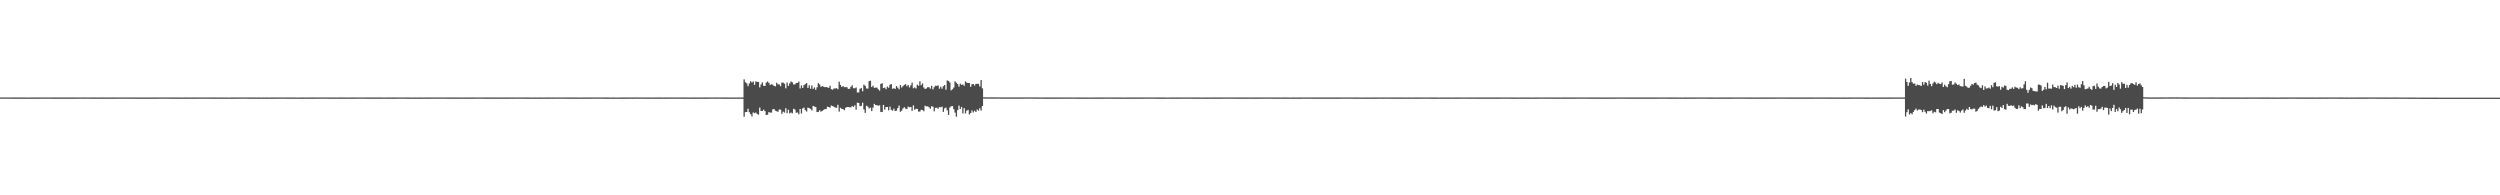 <?xml version="1.0" encoding="UTF-8"?>
<svg xmlns="http://www.w3.org/2000/svg" width="1920" height="150">
  <path d="M0 74.834h1v1.000H0zM1 74.837h1v1.000H1zM2 74.836h1v1.000H2zM3 74.833h1v1.000H3zM4 74.835h1v1.000H4zM5 74.839h1v1.000H5zM6 74.835h1v1.000H6zM7 74.850h1v1.000H7zM8 74.854h1v1.000H8zM9 74.844h1v1.000H9zM10 74.855h1v1.000H10zM11 74.866h1v1.000H11zM12 74.868h1v1.000H12zM13 74.872h1v1.000H13zM14 74.873h1v1.000H14zM15 74.871h1v1.000H15zM16 74.867h1v1.000H16zM17 74.876h1v1.000H17zM18 74.857h1v1.000H18zM19 74.875h1v1.000H19zM20 74.879h1v1.000H20zM21 74.871h1v1.000H21zM22 74.880h1v1.000H22zM23 74.877h1v1.000H23zM24 74.878h1v1.000H24zM25 74.857h1v1.000H25zM26 74.870h1v1.000H26zM27 74.875h1v1.000H27zM28 74.865h1v1.000H28zM29 74.864h1v1.000H29zM30 74.861h1v1.000H30zM31 74.853h1v1.000H31zM32 74.848h1v1.000H32zM33 74.840h1v1.000H33zM34 74.837h1v1.000H34zM35 74.840h1v1.000H35zM36 74.847h1v1.000H36zM37 74.848h1v1.000H37zM38 74.848h1v1.000H38zM39 74.855h1v1.000H39zM40 74.864h1v1.000H40zM41 74.863h1v1.000H41zM42 74.877h1v1.000H42zM43 74.873h1v1.000H43zM44 74.878h1v1.000H44zM45 74.870h1v1.000H45zM46 74.871h1v1.000H46zM47 74.871h1v1.000H47zM48 74.867h1v1.000H48zM49 74.873h1v1.000H49zM50 74.877h1v1.000H50zM51 74.876h1v1.000H51zM52 74.878h1v1.000H52zM53 74.874h1v1.000H53zM54 74.869h1v1.000H54zM55 74.872h1v1.000H55zM56 74.874h1v1.000H56zM57 74.865h1v1.000H57zM58 74.857h1v1.000H58zM59 74.867h1v1.000H59zM60 74.837h1v1.000H60zM61 74.851h1v1.000H61zM62 74.848h1v1.000H62zM63 74.841h1v1.000H63zM64 74.824h1v1.000H64zM65 74.848h1v1.000H65zM66 74.843h1v1.000H66zM67 74.848h1v1.000H67zM68 74.838h1v1.000H68zM69 74.854h1v1.000H69zM70 74.860h1v1.000H70zM71 74.863h1v1.000H71zM72 74.868h1v1.000H72zM73 74.864h1v1.000H73zM74 74.879h1v1.000H74zM75 74.869h1v1.000H75zM76 74.875h1v1.000H76zM77 74.870h1v1.000H77zM78 74.870h1v1.000H78zM79 74.871h1v1.000H79zM80 74.877h1v1.000H80zM81 74.872h1v1.000H81zM82 74.867h1v1.000H82zM83 74.873h1v1.000H83zM84 74.874h1v1.000H84zM85 74.878h1v1.000H85zM86 74.861h1v1.000H86zM87 74.868h1v1.000H87zM88 74.864h1v1.000H88zM89 74.863h1v1.000H89zM90 74.857h1v1.000H90zM91 74.852h1v1.000H91zM92 74.839h1v1.000H92zM93 74.843h1v1.000H93zM94 74.841h1v1.000H94zM95 74.836h1v1.000H95zM96 74.839h1v1.000H96zM97 74.843h1v1.000H97zM98 74.858h1v1.000H98zM99 74.850h1v1.000H99zM100 74.857h1v1.000H100zM101 74.853h1v1.000H101zM102 74.868h1v1.000H102zM103 74.870h1v1.000H103zM104 74.877h1v1.000H104zM105 74.877h1v1.000H105zM106 74.874h1v1.000H106zM107 74.879h1v1.000H107zM108 74.869h1v1.000H108zM109 74.872h1v1.000H109zM110 74.880h1v1.000H110zM111 74.878h1v1.000H111zM112 74.877h1v1.000H112zM113 74.870h1v1.000H113zM114 74.876h1v1.000H114zM115 74.881h1v1.000H115zM116 74.872h1v1.000H116zM117 74.871h1v1.000H117zM118 74.868h1v1.000H118zM119 74.869h1v1.000H119zM120 74.855h1v1.000H120zM121 74.857h1v1.000H121zM122 74.842h1v1.000H122zM123 74.849h1v1.000H123zM124 74.843h1v1.000H124zM125 74.845h1v1.000H125zM126 74.838h1v1.000H126zM127 74.850h1v1.000H127zM128 74.852h1v1.000H128zM129 74.852h1v1.000H129zM130 74.860h1v1.000H130zM131 74.859h1v1.000H131zM132 74.863h1v1.000H132zM133 74.876h1v1.000H133zM134 74.871h1v1.000H134zM135 74.878h1v1.000H135zM136 74.878h1v1.000H136zM137 74.877h1v1.000H137zM138 74.879h1v1.000H138zM139 74.878h1v1.000H139zM140 74.882h1v1.000H140zM141 74.867h1v1.000H141zM142 74.875h1v1.000H142zM143 74.875h1v1.000H143zM144 74.876h1v1.000H144zM145 74.877h1v1.000H145zM146 74.879h1v1.000H146zM147 74.862h1v1.000H147zM148 74.868h1v1.000H148zM149 74.866h1v1.000H149zM150 74.864h1v1.000H150zM151 74.856h1v1.000H151zM152 74.854h1v1.000H152zM153 74.841h1v1.000H153zM154 74.846h1v1.000H154zM155 74.838h1v1.000H155zM156 74.833h1v1.000H156zM157 74.842h1v1.000H157zM158 74.850h1v1.000H158zM159 74.856h1v1.000H159zM160 74.849h1v1.000H160zM161 74.862h1v1.000H161zM162 74.864h1v1.000H162zM163 74.856h1v1.000H163zM164 74.872h1v1.000H164zM165 74.873h1v1.000H165zM166 74.872h1v1.000H166zM167 74.881h1v1.000H167zM168 74.873h1v1.000H168zM169 74.870h1v1.000H169zM170 74.873h1v1.000H170zM171 74.876h1v1.000H171zM172 74.880h1v1.000H172zM173 74.867h1v1.000H173zM174 74.882h1v1.000H174zM175 74.879h1v1.000H175zM176 74.882h1v1.000H176zM177 74.868h1v1.000H177zM178 74.860h1v1.000H178zM179 74.864h1v1.000H179zM180 74.867h1v1.000H180zM181 74.859h1v1.000H181zM182 74.856h1v1.000H182zM183 74.837h1v1.000H183zM184 74.842h1v1.000H184zM185 74.818h1v1.000H185zM186 74.851h1v1.000H186zM187 74.847h1v1.000H187zM188 74.845h1v1.000H188zM189 74.848h1v1.000H189zM190 74.859h1v1.000H190zM191 74.862h1v1.000H191zM192 74.862h1v1.000H192zM193 74.860h1v1.000H193zM194 74.859h1v1.000H194zM195 74.875h1v1.000H195zM196 74.875h1v1.000H196zM197 74.881h1v1.000H197zM198 74.872h1v1.000H198zM199 74.872h1v1.000H199zM200 74.881h1v1.000H200zM201 74.875h1v1.000H201zM202 74.873h1v1.000H202zM203 74.883h1v1.000H203zM204 74.871h1v1.000H204zM205 74.877h1v1.000H205zM206 74.879h1v1.000H206zM207 74.859h1v1.000H207zM208 74.859h1v1.000H208zM209 74.869h1v1.000H209zM210 74.864h1v1.000H210zM211 74.859h1v1.000H211zM212 74.857h1v1.000H212zM213 74.858h1v1.000H213zM214 74.850h1v1.000H214zM215 74.846h1v1.000H215zM216 74.837h1v1.000H216zM217 74.832h1v1.000H217zM218 74.838h1v1.000H218zM219 74.852h1v1.000H219zM220 74.861h1v1.000H220zM221 74.857h1v1.000H221zM222 74.851h1v1.000H222zM223 74.869h1v1.000H223zM224 74.863h1v1.000H224zM225 74.862h1v1.000H225zM226 74.877h1v1.000H226zM227 74.887h1v1.000H227zM228 74.879h1v1.000H228zM229 74.879h1v1.000H229zM230 74.878h1v1.000H230zM231 74.875h1v1.000H231zM232 74.863h1v1.000H232zM233 74.878h1v1.000H233zM234 74.879h1v1.000H234zM235 74.868h1v1.000H235zM236 74.873h1v1.000H236zM237 74.877h1v1.000H237zM238 74.868h1v1.000H238zM239 74.869h1v1.000H239zM240 74.865h1v1.000H240zM241 74.864h1v1.000H241zM242 74.841h1v1.000H242zM243 74.852h1v1.000H243zM244 74.854h1v1.000H244zM245 74.849h1v1.000H245zM246 74.844h1v1.000H246zM247 74.845h1v1.000H247zM248 74.840h1v1.000H248zM249 74.848h1v1.000H249zM250 74.847h1v1.000H250zM251 74.849h1v1.000H251zM252 74.860h1v1.000H252zM253 74.870h1v1.000H253zM254 74.874h1v1.000H254zM255 74.861h1v1.000H255zM256 74.870h1v1.000H256zM257 74.876h1v1.000H257zM258 74.879h1v1.000H258zM259 74.865h1v1.000H259zM260 74.866h1v1.000H260zM261 74.872h1v1.000H261zM262 74.875h1v1.000H262zM263 74.876h1v1.000H263zM264 74.871h1v1.000H264zM265 74.877h1v1.000H265zM266 74.874h1v1.000H266zM267 74.880h1v1.000H267zM268 74.863h1v1.000H268zM269 74.871h1v1.000H269zM270 74.870h1v1.000H270zM271 74.860h1v1.000H271zM272 74.865h1v1.000H272zM273 74.852h1v1.000H273zM274 74.850h1v1.000H274zM275 74.842h1v1.000H275zM276 74.842h1v1.000H276zM277 74.843h1v1.000H277zM278 74.849h1v1.000H278zM279 74.845h1v1.000H279zM280 74.843h1v1.000H280zM281 74.856h1v1.000H281zM282 74.858h1v1.000H282zM283 74.866h1v1.000H283zM284 74.867h1v1.000H284zM285 74.874h1v1.000H285zM286 74.876h1v1.000H286zM287 74.872h1v1.000H287zM288 74.875h1v1.000H288zM289 74.875h1v1.000H289zM290 74.860h1v1.000H290zM291 74.877h1v1.000H291zM292 74.868h1v1.000H292zM293 74.874h1v1.000H293zM294 74.880h1v1.000H294zM295 74.880h1v1.000H295zM296 74.873h1v1.000H296zM297 74.872h1v1.000H297zM298 74.877h1v1.000H298zM299 74.872h1v1.000H299zM300 74.867h1v1.000H300zM301 74.865h1v1.000H301zM302 74.856h1v1.000H302zM303 74.855h1v1.000H303zM304 74.846h1v1.000H304zM305 74.847h1v1.000H305zM306 74.850h1v1.000H306zM307 74.844h1v1.000H307zM308 74.846h1v1.000H308zM309 74.842h1v1.000H309zM310 74.849h1v1.000H310zM311 74.850h1v1.000H311zM312 74.865h1v1.000H312zM313 74.860h1v1.000H313zM314 74.862h1v1.000H314zM315 74.879h1v1.000H315zM316 74.865h1v1.000H316zM317 74.879h1v1.000H317zM318 74.868h1v1.000H318zM319 74.863h1v1.000H319zM320 74.880h1v1.000H320zM321 74.873h1v1.000H321zM322 74.878h1v1.000H322zM323 74.871h1v1.000H323zM324 74.880h1v1.000H324zM325 74.873h1v1.000H325zM326 74.873h1v1.000H326zM327 74.874h1v1.000H327zM328 74.874h1v1.000H328zM329 74.869h1v1.000H329zM330 74.873h1v1.000H330zM331 74.849h1v1.000H331zM332 74.853h1v1.000H332zM333 74.853h1v1.000H333zM334 74.854h1v1.000H334zM335 74.846h1v1.000H335zM336 74.835h1v1.000H336zM337 74.841h1v1.000H337zM338 74.836h1v1.000H338zM339 74.849h1v1.000H339zM340 74.853h1v1.000H340zM341 74.848h1v1.000H341zM342 74.852h1v1.000H342zM343 74.866h1v1.000H343zM344 74.864h1v1.000H344zM345 74.878h1v1.000H345zM346 74.856h1v1.000H346zM347 74.877h1v1.000H347zM348 74.877h1v1.000H348zM349 74.872h1v1.000H349zM350 74.876h1v1.000H350zM351 74.865h1v1.000H351zM352 74.874h1v1.000H352zM353 74.873h1v1.000H353zM354 74.881h1v1.000H354zM355 74.876h1v1.000H355zM356 74.887h1v1.000H356zM357 74.863h1v1.000H357zM358 74.877h1v1.000H358zM359 74.875h1v1.000H359zM360 74.864h1v1.000H360zM361 74.856h1v1.000H361zM362 74.861h1v1.000H362zM363 74.855h1v1.000H363zM364 74.852h1v1.000H364zM365 74.847h1v1.000H365zM366 74.839h1v1.000H366zM367 74.848h1v1.000H367zM368 74.840h1v1.000H368zM369 74.840h1v1.000H369zM370 74.842h1v1.000H370zM371 74.854h1v1.000H371zM372 74.856h1v1.000H372zM373 74.859h1v1.000H373zM374 74.860h1v1.000H374zM375 74.870h1v1.000H375zM376 74.862h1v1.000H376zM377 74.868h1v1.000H377zM378 74.876h1v1.000H378zM379 74.877h1v1.000H379zM380 74.875h1v1.000H380zM381 74.873h1v1.000H381zM382 74.879h1v1.000H382zM383 74.870h1v1.000H383zM384 74.870h1v1.000H384zM385 74.878h1v1.000H385zM386 74.865h1v1.000H386zM387 74.878h1v1.000H387zM388 74.865h1v1.000H388zM389 74.870h1v1.000H389zM390 74.858h1v1.000H390zM391 74.859h1v1.000H391zM392 74.853h1v1.000H392zM393 74.858h1v1.000H393zM394 74.851h1v1.000H394zM395 74.848h1v1.000H395zM396 74.833h1v1.000H396zM397 74.843h1v1.000H397zM398 74.847h1v1.000H398zM399 74.844h1v1.000H399zM400 74.846h1v1.000H400zM401 74.862h1v1.000H401zM402 74.850h1v1.000H402zM403 74.862h1v1.000H403zM404 74.863h1v1.000H404zM405 74.870h1v1.000H405zM406 74.873h1v1.000H406zM407 74.880h1v1.000H407zM408 74.878h1v1.000H408zM409 74.880h1v1.000H409zM410 74.874h1v1.000H410zM411 74.868h1v1.000H411zM412 74.882h1v1.000H412zM413 74.875h1v1.000H413zM414 74.864h1v1.000H414zM415 74.874h1v1.000H415zM416 74.879h1v1.000H416zM417 74.881h1v1.000H417zM418 74.868h1v1.000H418zM419 74.861h1v1.000H419zM420 74.871h1v1.000H420zM421 74.870h1v1.000H421zM422 74.865h1v1.000H422zM423 74.838h1v1.000H423zM424 74.859h1v1.000H424zM425 74.849h1v1.000H425zM426 74.851h1v1.000H426zM427 74.839h1v1.000H427zM428 74.831h1v1.000H428zM429 74.839h1v1.000H429zM430 74.853h1v1.000H430zM431 74.846h1v1.000H431zM432 74.847h1v1.000H432zM433 74.854h1v1.000H433zM434 74.850h1v1.000H434zM435 74.864h1v1.000H435zM436 74.877h1v1.000H436zM437 74.875h1v1.000H437zM438 74.874h1v1.000H438zM439 74.866h1v1.000H439zM440 74.872h1v1.000H440zM441 74.878h1v1.000H441zM442 74.874h1v1.000H442zM443 74.873h1v1.000H443zM444 74.884h1v1.000H444zM445 74.880h1v1.000H445zM446 74.873h1v1.000H446zM447 74.879h1v1.000H447zM448 74.872h1v1.000H448zM449 74.871h1v1.000H449zM450 74.873h1v1.000H450zM451 74.871h1v1.000H451zM452 74.864h1v1.000H452zM453 74.858h1v1.000H453zM454 74.840h1v1.000H454zM455 74.846h1v1.000H455zM456 74.841h1v1.000H456zM457 74.838h1v1.000H457zM458 74.835h1v1.000H458zM459 74.841h1v1.000H459zM460 74.839h1v1.000H460zM461 74.850h1v1.000H461zM462 74.852h1v1.000H462zM463 74.856h1v1.000H463zM464 74.864h1v1.000H464zM465 74.868h1v1.000H465zM466 74.874h1v1.000H466zM467 74.870h1v1.000H467zM468 74.866h1v1.000H468zM469 74.879h1v1.000H469zM470 74.865h1v1.000H470zM471 74.874h1v1.000H471zM472 74.880h1v1.000H472zM473 74.880h1v1.000H473zM474 74.879h1v1.000H474zM475 74.879h1v1.000H475zM476 74.872h1v1.000H476zM477 74.869h1v1.000H477zM478 74.867h1v1.000H478zM479 74.877h1v1.000H479zM480 74.873h1v1.000H480zM481 74.874h1v1.000H481zM482 74.865h1v1.000H482zM483 74.860h1v1.000H483zM484 74.852h1v1.000H484zM485 74.857h1v1.000H485zM486 74.855h1v1.000H486zM487 74.846h1v1.000H487zM488 74.824h1v1.000H488zM489 74.838h1v1.000H489zM490 74.844h1v1.000H490zM491 74.854h1v1.000H491zM492 74.839h1v1.000H492zM493 74.855h1v1.000H493zM494 74.849h1v1.000H494zM495 74.856h1v1.000H495zM496 74.868h1v1.000H496zM497 74.879h1v1.000H497zM498 74.869h1v1.000H498zM499 74.874h1v1.000H499zM500 74.881h1v1.000H500zM501 74.873h1v1.000H501zM502 74.871h1v1.000H502zM503 74.863h1v1.000H503zM504 74.871h1v1.000H504zM505 74.876h1v1.000H505zM506 74.875h1v1.000H506zM507 74.869h1v1.000H507zM508 74.875h1v1.000H508zM509 74.883h1v1.000H509zM510 74.870h1v1.000H510zM511 74.869h1v1.000H511zM512 74.862h1v1.000H512zM513 74.867h1v1.000H513zM514 74.860h1v1.000H514zM515 74.846h1v1.000H515zM516 74.850h1v1.000H516zM517 74.856h1v1.000H517zM518 74.843h1v1.000H518zM519 74.840h1v1.000H519zM520 74.846h1v1.000H520zM521 74.847h1v1.000H521zM522 74.849h1v1.000H522zM523 74.855h1v1.000H523zM524 74.867h1v1.000H524zM525 74.867h1v1.000H525zM526 74.871h1v1.000H526zM527 74.874h1v1.000H527zM528 74.871h1v1.000H528zM529 74.883h1v1.000H529zM530 74.879h1v1.000H530zM531 74.878h1v1.000H531zM532 74.868h1v1.000H532zM533 74.873h1v1.000H533zM534 74.874h1v1.000H534zM535 74.868h1v1.000H535zM536 74.879h1v1.000H536zM537 74.868h1v1.000H537zM538 74.876h1v1.000H538zM539 74.875h1v1.000H539zM540 74.876h1v1.000H540zM541 74.876h1v1.000H541zM542 74.867h1v1.000H542zM543 74.856h1v1.000H543zM544 74.849h1v1.000H544zM545 74.846h1v1.000H545zM546 74.842h1v1.000H546zM547 74.846h1v1.000H547zM548 74.847h1v1.000H548zM549 74.826h1v1.000H549zM550 74.851h1v1.000H550zM551 74.849h1v1.000H551zM552 74.844h1v1.000H552zM553 74.848h1v1.000H553zM554 74.856h1v1.000H554zM555 74.862h1v1.000H555zM556 74.865h1v1.000H556zM557 74.874h1v1.000H557zM558 74.868h1v1.000H558zM559 74.862h1v1.000H559zM560 74.880h1v1.000H560zM561 74.876h1v1.000H561zM562 74.879h1v1.000H562zM563 74.866h1v1.000H563zM564 74.870h1v1.000H564zM565 74.880h1v1.000H565zM566 74.875h1v1.000H566zM567 74.878h1v1.000H567zM568 74.879h1v1.000H568zM569 74.876h1v1.000H569zM570 74.875h1v1.000H570zM571 60.995h1v28.632H571zM572 63.169h1v22.962H572zM573 64.072h1v21.944H573zM574 66.180h1v17.338H574zM575 64.111h1v22.110H575zM576 62.386h1v25.262H576zM577 63.383h1v26.044H577zM578 62.549h1v23.807H578zM579 65.137h1v21.823H579zM580 62.506h1v23.942H580zM581 62.910h1v24.601H581zM582 62.880h1v25.236H582zM583 67.138h1v15.491H583zM584 64.859h1v20.354H584zM585 63.302h1v22.008H585zM586 65.854h1v18.372H586zM587 66.056h1v19.354H587zM588 63.508h1v24.826H588zM589 62.586h1v25.479H589zM590 63.576h1v22.544H590zM591 65.245h1v21.294H591zM592 64.699h1v21.726H592zM593 65.009h1v19.031H593zM594 66.029h1v17.672H594zM595 66.295h1v18.748H595zM596 63.551h1v21.922H596zM597 64.782h1v21.030H597zM598 64.938h1v19.130H598zM599 66.228h1v18.015H599zM600 63.499h1v23.916H600zM601 63.453h1v22.332H601zM602 64.323h1v22.165H602zM603 67.836h1v15.238H603zM604 63.391h1v23.533H604zM605 65.924h1v18.366H605zM606 64.078h1v23.030H606zM607 62.515h1v23.895H607zM608 63.244h1v23.783H608zM609 64.890h1v18.684H609zM610 64.862h1v19.267H610zM611 63.764h1v22.819H611zM612 63.685h1v22.701H612zM613 62.606h1v25.184H613zM614 67.942h1v15.775H614zM615 65.616h1v21.530H615zM616 67.530h1v15.722H616zM617 65.370h1v17.297H617zM618 64.626h1v19.988H618zM619 63.800h1v21.863H619zM620 67.558h1v15.109H620zM621 65.482h1v17.546H621zM622 68.146h1v15.450H622zM623 65.638h1v19.171H623zM624 68.229h1v13.121H624zM625 67.131h1v14.663H625zM626 68.955h1v13.322H626zM627 67.011h1v19.034H627zM628 63.860h1v22.053H628zM629 64.814h1v19.882H629zM630 66.702h1v19.066H630zM631 66.119h1v19.055H631zM632 66.560h1v17.872H632zM633 66.953h1v16.848H633zM634 66.794h1v16.958H634zM635 67.117h1v14.830H635zM636 67.485h1v14.688H636zM637 65.843h1v16.881H637zM638 68.512h1v12.517H638zM639 68.888h1v12.580H639zM640 67.948h1v14.058H640zM641 67.926h1v14.732H641zM642 67.703h1v15.070H642zM643 68.577h1v11.921H643zM644 62.737h1v22.970H644zM645 65.167h1v17.601H645zM646 66.740h1v16.871H646zM647 66.074h1v17.808H647zM648 66.979h1v17.610H648zM649 66.854h1v15.886H649zM650 67.002h1v15.234H650zM651 68.260h1v13.931H651zM652 68.195h1v14.165H652zM653 66.646h1v15.835H653zM654 65.469h1v16.000H654zM655 67.716h1v14.404H655zM656 67.775h1v13.118H656zM657 67.155h1v16.996H657zM658 71.005h1v7.850H658zM659 70.946h1v8.167H659zM660 68.174h1v13.393H660zM661 67.653h1v13.611H661zM662 70.078h1v8.764H662zM663 64.965h1v19.122H663zM664 65.959h1v20.744H664zM665 67.920h1v13.291H665zM666 68.043h1v13.894H666zM667 62.327h1v20.956H667zM668 61.942h1v20.740H668zM669 66.861h1v18.469H669zM670 65.814h1v16.835H670zM671 67.495h1v12.276H671zM672 67.274h1v13.418H672zM673 67.276h1v13.486H673zM674 68.527h1v12.728H674zM675 69.559h1v11.294H675zM676 64.455h1v21.475H676zM677 63.897h1v22.165H677zM678 67.656h1v12.919H678zM679 67.278h1v16.890H679zM680 68.519h1v13.663H680zM681 66.441h1v15.670H681zM682 67.375h1v17.341H682zM683 65.124h1v16.785H683zM684 64.562h1v19.766H684zM685 68.212h1v16.789H685zM686 67.717h1v15.770H686zM687 68.280h1v16.983H687zM688 66.075h1v18.920H688zM689 67.335h1v15.651H689zM690 68.564h1v12.525H690zM691 65.329h1v20.467H691zM692 67.155h1v17.876H692zM693 66.225h1v17.052H693zM694 65.178h1v17.171H694zM695 64.620h1v18.773H695zM696 66.236h1v17.510H696zM697 65.231h1v16.651H697zM698 67.150h1v15.214H698zM699 65.537h1v16.659H699zM700 63.486h1v21.649H700zM701 67.805h1v13.135H701zM702 67.215h1v17.060H702zM703 67.928h1v15.617H703zM704 65.101h1v18.571H704zM705 65.864h1v19.865H705zM706 62.434h1v23.199H706zM707 65.438h1v18.877H707zM708 64.066h1v20.489H708zM709 67.234h1v18.200H709zM710 68.365h1v12.816H710zM711 67.896h1v13.831H711zM712 66.974h1v14.678H712zM713 66.973h1v15.438H713zM714 68.078h1v15.423H714zM715 65.965h1v15.666H715zM716 68.650h1v13.316H716zM717 66.954h1v18.540H717zM718 65.780h1v17.064H718zM719 65.922h1v16.836H719zM720 65.585h1v17.939H720zM721 68.089h1v14.123H721zM722 66.612h1v15.840H722zM723 68.116h1v13.816H723zM724 66.193h1v19.697H724zM725 65.284h1v17.928H725zM726 68.881h1v13.732H726zM727 61.765h1v22.948H727zM728 62.178h1v26.106H728zM729 63.320h1v19.274H729zM730 69.363h1v12.257H730zM731 68.550h1v12.886H731zM732 67.249h1v16.620H732zM733 62.430h1v24.059H733zM734 63.550h1v26.048H734zM735 64.579h1v20.018H735zM736 66.570h1v14.541H736zM737 64.240h1v19.430H737zM738 65.166h1v16.976H738zM739 64.810h1v22.323H739zM740 65.849h1v17.226H740zM741 62.500h1v24.655H741zM742 63.503h1v21.464H742zM743 63.737h1v20.663H743zM744 63.782h1v24.129H744zM745 66.656h1v20.112H745zM746 64.728h1v20.096H746zM747 64.527h1v21.815H747zM748 65.671h1v19.364H748zM749 64.434h1v21.583H749zM750 64.375h1v19.678H750zM751 64.431h1v20.575H751zM752 66.390h1v16.703H752zM753 61.477h1v23.443H753zM754 67.827h1v13.571H754zM755 74.699h1v1.000H755zM756 74.716h1v1.000H756zM757 74.766h1v1.000H757zM758 74.767h1v1.000H758zM759 74.779h1v1.000H759zM760 74.775h1v1.000H760zM761 74.767h1v1.000H761zM762 74.774h1v1.000H762zM763 74.775h1v1.000H763zM764 74.777h1v1.000H764zM765 74.773h1v1.000H765zM766 74.779h1v1.000H766zM767 74.795h1v1.000H767zM768 74.808h1v1.000H768zM769 74.806h1v1.000H769zM770 74.815h1v1.000H770zM771 74.815h1v1.000H771zM772 74.821h1v1.000H772zM773 74.815h1v1.000H773zM774 74.815h1v1.000H774zM775 74.824h1v1.000H775zM776 74.815h1v1.000H776zM777 74.811h1v1.000H777zM778 74.819h1v1.000H778zM779 74.813h1v1.000H779zM780 74.812h1v1.000H780zM781 74.816h1v1.000H781zM782 74.814h1v1.000H782zM783 74.814h1v1.000H783zM784 74.807h1v1.000H784zM785 74.811h1v1.000H785zM786 74.808h1v1.000H786zM787 74.799h1v1.000H787zM788 74.791h1v1.000H788zM789 74.795h1v1.000H789zM790 74.781h1v1.000H790zM791 74.786h1v1.000H791zM792 74.780h1v1.000H792zM793 74.799h1v1.000H793zM794 74.803h1v1.000H794zM795 74.811h1v1.000H795zM796 74.811h1v1.000H796zM797 74.829h1v1.000H797zM798 74.838h1v1.000H798zM799 74.844h1v1.000H799zM800 74.851h1v1.000H800zM801 74.857h1v1.000H801zM802 74.858h1v1.000H802zM803 74.856h1v1.000H803zM804 74.865h1v1.000H804zM805 74.859h1v1.000H805zM806 74.858h1v1.000H806zM807 74.862h1v1.000H807zM808 74.855h1v1.000H808zM809 74.864h1v1.000H809zM810 74.863h1v1.000H810zM811 74.866h1v1.000H811zM812 74.863h1v1.000H812zM813 74.865h1v1.000H813zM814 74.862h1v1.000H814zM815 74.848h1v1.000H815zM816 74.857h1v1.000H816zM817 74.853h1v1.000H817zM818 74.854h1v1.000H818zM819 74.845h1v1.000H819zM820 74.839h1v1.000H820zM821 74.841h1v1.000H821zM822 74.843h1v1.000H822zM823 74.844h1v1.000H823zM824 74.843h1v1.000H824zM825 74.851h1v1.000H825zM826 74.859h1v1.000H826zM827 74.857h1v1.000H827zM828 74.867h1v1.000H828zM829 74.879h1v1.000H829zM830 74.873h1v1.000H830zM831 74.875h1v1.000H831zM832 74.879h1v1.000H832zM833 74.871h1v1.000H833zM834 74.875h1v1.000H834zM835 74.874h1v1.000H835zM836 74.879h1v1.000H836zM837 74.882h1v1.000H837zM838 74.878h1v1.000H838zM839 74.885h1v1.000H839zM840 74.872h1v1.000H840zM841 74.877h1v1.000H841zM842 74.871h1v1.000H842zM843 74.877h1v1.000H843zM844 74.874h1v1.000H844zM845 74.872h1v1.000H845zM846 74.867h1v1.000H846zM847 74.857h1v1.000H847zM848 74.842h1v1.000H848zM849 74.849h1v1.000H849zM850 74.845h1v1.000H850zM851 74.840h1v1.000H851zM852 74.851h1v1.000H852zM853 74.836h1v1.000H853zM854 74.857h1v1.000H854zM855 74.847h1v1.000H855zM856 74.858h1v1.000H856zM857 74.865h1v1.000H857zM858 74.864h1v1.000H858zM859 74.876h1v1.000H859zM860 74.876h1v1.000H860zM861 74.876h1v1.000H861zM862 74.884h1v1.000H862zM863 74.886h1v1.000H863zM864 74.877h1v1.000H864zM865 74.870h1v1.000H865zM866 74.875h1v1.000H866zM867 74.875h1v1.000H867zM868 74.874h1v1.000H868zM869 74.867h1v1.000H869zM870 74.873h1v1.000H870zM871 74.869h1v1.000H871zM872 74.878h1v1.000H872zM873 74.872h1v1.000H873zM874 74.872h1v1.000H874zM875 74.870h1v1.000H875zM876 74.868h1v1.000H876zM877 74.859h1v1.000H877zM878 74.852h1v1.000H878zM879 74.847h1v1.000H879zM880 74.849h1v1.000H880zM881 74.852h1v1.000H881zM882 74.843h1v1.000H882zM883 74.842h1v1.000H883zM884 74.831h1v1.000H884zM885 74.853h1v1.000H885zM886 74.853h1v1.000H886zM887 74.849h1v1.000H887zM888 74.860h1v1.000H888zM889 74.863h1v1.000H889zM890 74.878h1v1.000H890zM891 74.861h1v1.000H891zM892 74.869h1v1.000H892zM893 74.868h1v1.000H893zM894 74.878h1v1.000H894zM895 74.879h1v1.000H895zM896 74.882h1v1.000H896zM897 74.881h1v1.000H897zM898 74.878h1v1.000H898zM899 74.860h1v1.000H899zM900 74.870h1v1.000H900zM901 74.873h1v1.000H901zM902 74.871h1v1.000H902zM903 74.878h1v1.000H903zM904 74.876h1v1.000H904zM905 74.867h1v1.000H905zM906 74.857h1v1.000H906zM907 74.857h1v1.000H907zM908 74.849h1v1.000H908zM909 74.852h1v1.000H909zM910 74.850h1v1.000H910zM911 74.852h1v1.000H911zM912 74.837h1v1.000H912zM913 74.839h1v1.000H913zM914 74.850h1v1.000H914zM915 74.861h1v1.000H915zM916 74.857h1v1.000H916zM917 74.861h1v1.000H917zM918 74.861h1v1.000H918zM919 74.859h1v1.000H919zM920 74.875h1v1.000H920zM921 74.876h1v1.000H921zM922 74.879h1v1.000H922zM923 74.882h1v1.000H923zM924 74.873h1v1.000H924zM925 74.877h1v1.000H925zM926 74.876h1v1.000H926zM927 74.876h1v1.000H927zM928 74.881h1v1.000H928zM929 74.869h1v1.000H929zM930 74.871h1v1.000H930zM931 74.869h1v1.000H931zM932 74.875h1v1.000H932zM933 74.877h1v1.000H933zM934 74.871h1v1.000H934zM935 74.874h1v1.000H935zM936 74.858h1v1.000H936zM937 74.861h1v1.000H937zM938 74.859h1v1.000H938zM939 74.848h1v1.000H939zM940 74.851h1v1.000H940zM941 74.841h1v1.000H941zM942 74.849h1v1.000H942zM943 74.838h1v1.000H943zM944 74.841h1v1.000H944zM945 74.851h1v1.000H945zM946 74.838h1v1.000H946zM947 74.854h1v1.000H947zM948 74.857h1v1.000H948zM949 74.869h1v1.000H949zM950 74.868h1v1.000H950zM951 74.866h1v1.000H951zM952 74.873h1v1.000H952zM953 74.870h1v1.000H953zM954 74.875h1v1.000H954zM955 74.872h1v1.000H955zM956 74.859h1v1.000H956zM957 74.873h1v1.000H957zM958 74.878h1v1.000H958zM959 74.848h1v1.000H959zM960 74.870h1v1.000H960zM961 74.879h1v1.000H961zM962 74.870h1v1.000H962zM963 74.862h1v1.000H963zM964 74.878h1v1.000H964zM965 74.876h1v1.000H965zM966 74.860h1v1.000H966zM967 74.866h1v1.000H967zM968 74.846h1v1.000H968zM969 74.859h1v1.000H969zM970 74.848h1v1.000H970zM971 74.844h1v1.000H971zM972 74.851h1v1.000H972zM973 74.841h1v1.000H973zM974 74.848h1v1.000H974zM975 74.849h1v1.000H975zM976 74.848h1v1.000H976zM977 74.862h1v1.000H977zM978 74.860h1v1.000H978zM979 74.868h1v1.000H979zM980 74.868h1v1.000H980zM981 74.872h1v1.000H981zM982 74.871h1v1.000H982zM983 74.880h1v1.000H983zM984 74.866h1v1.000H984zM985 74.876h1v1.000H985zM986 74.868h1v1.000H986zM987 74.868h1v1.000H987zM988 74.872h1v1.000H988zM989 74.870h1v1.000H989zM990 74.882h1v1.000H990zM991 74.879h1v1.000H991zM992 74.870h1v1.000H992zM993 74.875h1v1.000H993zM994 74.871h1v1.000H994zM995 74.879h1v1.000H995zM996 74.865h1v1.000H996zM997 74.869h1v1.000H997zM998 74.861h1v1.000H998zM999 74.856h1v1.000H999zM1000 74.846h1v1.000H1000zM1001 74.841h1v1.000H1001zM1002 74.846h1v1.000H1002zM1003 74.837h1v1.000H1003zM1004 74.836h1v1.000H1004zM1005 74.832h1v1.000H1005zM1006 74.848h1v1.000H1006zM1007 74.859h1v1.000H1007zM1008 74.864h1v1.000H1008zM1009 74.865h1v1.000H1009zM1010 74.863h1v1.000H1010zM1011 74.876h1v1.000H1011zM1012 74.874h1v1.000H1012zM1013 74.876h1v1.000H1013zM1014 74.865h1v1.000H1014zM1015 74.877h1v1.000H1015zM1016 74.863h1v1.000H1016zM1017 74.861h1v1.000H1017zM1018 74.872h1v1.000H1018zM1019 74.876h1v1.000H1019zM1020 74.862h1v1.000H1020zM1021 74.873h1v1.000H1021zM1022 74.868h1v1.000H1022zM1023 74.872h1v1.000H1023zM1024 74.877h1v1.000H1024zM1025 74.864h1v1.000H1025zM1026 74.873h1v1.000H1026zM1027 74.872h1v1.000H1027zM1028 74.861h1v1.000H1028zM1029 74.858h1v1.000H1029zM1030 74.849h1v1.000H1030zM1031 74.840h1v1.000H1031zM1032 74.842h1v1.000H1032zM1033 74.846h1v1.000H1033zM1034 74.846h1v1.000H1034zM1035 74.851h1v1.000H1035zM1036 74.851h1v1.000H1036zM1037 74.853h1v1.000H1037zM1038 74.842h1v1.000H1038zM1039 74.857h1v1.000H1039zM1040 74.858h1v1.000H1040zM1041 74.874h1v1.000H1041zM1042 74.864h1v1.000H1042zM1043 74.878h1v1.000H1043zM1044 74.884h1v1.000H1044zM1045 74.880h1v1.000H1045zM1046 74.866h1v1.000H1046zM1047 74.880h1v1.000H1047zM1048 74.875h1v1.000H1048zM1049 74.871h1v1.000H1049zM1050 74.881h1v1.000H1050zM1051 74.870h1v1.000H1051zM1052 74.881h1v1.000H1052zM1053 74.873h1v1.000H1053zM1054 74.876h1v1.000H1054zM1055 74.877h1v1.000H1055zM1056 74.875h1v1.000H1056zM1057 74.869h1v1.000H1057zM1058 74.853h1v1.000H1058zM1059 74.852h1v1.000H1059zM1060 74.854h1v1.000H1060zM1061 74.846h1v1.000H1061zM1062 74.855h1v1.000H1062zM1063 74.839h1v1.000H1063zM1064 74.843h1v1.000H1064zM1065 74.832h1v1.000H1065zM1066 74.845h1v1.000H1066zM1067 74.839h1v1.000H1067zM1068 74.860h1v1.000H1068zM1069 74.860h1v1.000H1069zM1070 74.861h1v1.000H1070zM1071 74.861h1v1.000H1071zM1072 74.863h1v1.000H1072zM1073 74.874h1v1.000H1073zM1074 74.874h1v1.000H1074zM1075 74.874h1v1.000H1075zM1076 74.877h1v1.000H1076zM1077 74.870h1v1.000H1077zM1078 74.871h1v1.000H1078zM1079 74.876h1v1.000H1079zM1080 74.879h1v1.000H1080zM1081 74.863h1v1.000H1081zM1082 74.875h1v1.000H1082zM1083 74.874h1v1.000H1083zM1084 74.883h1v1.000H1084zM1085 74.872h1v1.000H1085zM1086 74.871h1v1.000H1086zM1087 74.868h1v1.000H1087zM1088 74.868h1v1.000H1088zM1089 74.855h1v1.000H1089zM1090 74.853h1v1.000H1090zM1091 74.856h1v1.000H1091zM1092 74.835h1v1.000H1092zM1093 74.848h1v1.000H1093zM1094 74.844h1v1.000H1094zM1095 74.835h1v1.000H1095zM1096 74.842h1v1.000H1096zM1097 74.847h1v1.000H1097zM1098 74.854h1v1.000H1098zM1099 74.858h1v1.000H1099zM1100 74.855h1v1.000H1100zM1101 74.868h1v1.000H1101zM1102 74.867h1v1.000H1102zM1103 74.873h1v1.000H1103zM1104 74.883h1v1.000H1104zM1105 74.885h1v1.000H1105zM1106 74.872h1v1.000H1106zM1107 74.864h1v1.000H1107zM1108 74.878h1v1.000H1108zM1109 74.879h1v1.000H1109zM1110 74.865h1v1.000H1110zM1111 74.877h1v1.000H1111zM1112 74.876h1v1.000H1112zM1113 74.874h1v1.000H1113zM1114 74.864h1v1.000H1114zM1115 74.880h1v1.000H1115zM1116 74.870h1v1.000H1116zM1117 74.866h1v1.000H1117zM1118 74.869h1v1.000H1118zM1119 74.863h1v1.000H1119zM1120 74.860h1v1.000H1120zM1121 74.852h1v1.000H1121zM1122 74.845h1v1.000H1122zM1123 74.838h1v1.000H1123zM1124 74.838h1v1.000H1124zM1125 74.846h1v1.000H1125zM1126 74.845h1v1.000H1126zM1127 74.856h1v1.000H1127zM1128 74.841h1v1.000H1128zM1129 74.855h1v1.000H1129zM1130 74.855h1v1.000H1130zM1131 74.853h1v1.000H1131zM1132 74.864h1v1.000H1132zM1133 74.868h1v1.000H1133zM1134 74.872h1v1.000H1134zM1135 74.878h1v1.000H1135zM1136 74.873h1v1.000H1136zM1137 74.873h1v1.000H1137zM1138 74.876h1v1.000H1138zM1139 74.874h1v1.000H1139zM1140 74.874h1v1.000H1140zM1141 74.867h1v1.000H1141zM1142 74.869h1v1.000H1142zM1143 74.872h1v1.000H1143zM1144 74.876h1v1.000H1144zM1145 74.868h1v1.000H1145zM1146 74.876h1v1.000H1146zM1147 74.875h1v1.000H1147zM1148 74.865h1v1.000H1148zM1149 74.869h1v1.000H1149zM1150 74.860h1v1.000H1150zM1151 74.856h1v1.000H1151zM1152 74.851h1v1.000H1152zM1153 74.847h1v1.000H1153zM1154 74.849h1v1.000H1154zM1155 74.839h1v1.000H1155zM1156 74.847h1v1.000H1156zM1157 74.836h1v1.000H1157zM1158 74.846h1v1.000H1158zM1159 74.851h1v1.000H1159zM1160 74.855h1v1.000H1160zM1161 74.864h1v1.000H1161zM1162 74.868h1v1.000H1162zM1163 74.876h1v1.000H1163zM1164 74.879h1v1.000H1164zM1165 74.871h1v1.000H1165zM1166 74.879h1v1.000H1166zM1167 74.880h1v1.000H1167zM1168 74.878h1v1.000H1168zM1169 74.876h1v1.000H1169zM1170 74.878h1v1.000H1170zM1171 74.877h1v1.000H1171zM1172 74.874h1v1.000H1172zM1173 74.858h1v1.000H1173zM1174 74.872h1v1.000H1174zM1175 74.880h1v1.000H1175zM1176 74.879h1v1.000H1176zM1177 74.875h1v1.000H1177zM1178 74.871h1v1.000H1178zM1179 74.860h1v1.000H1179zM1180 74.855h1v1.000H1180zM1181 74.851h1v1.000H1181zM1182 74.851h1v1.000H1182zM1183 74.843h1v1.000H1183zM1184 74.830h1v1.000H1184zM1185 74.842h1v1.000H1185zM1186 74.827h1v1.000H1186zM1187 74.845h1v1.000H1187zM1188 74.857h1v1.000H1188zM1189 74.844h1v1.000H1189zM1190 74.848h1v1.000H1190zM1191 74.866h1v1.000H1191zM1192 74.869h1v1.000H1192zM1193 74.864h1v1.000H1193zM1194 74.873h1v1.000H1194zM1195 74.874h1v1.000H1195zM1196 74.867h1v1.000H1196zM1197 74.876h1v1.000H1197zM1198 74.879h1v1.000H1198zM1199 74.878h1v1.000H1199zM1200 74.872h1v1.000H1200zM1201 74.873h1v1.000H1201zM1202 74.866h1v1.000H1202zM1203 74.874h1v1.000H1203zM1204 74.873h1v1.000H1204zM1205 74.872h1v1.000H1205zM1206 74.865h1v1.000H1206zM1207 74.871h1v1.000H1207zM1208 74.861h1v1.000H1208zM1209 74.858h1v1.000H1209zM1210 74.850h1v1.000H1210zM1211 74.851h1v1.000H1211zM1212 74.847h1v1.000H1212zM1213 74.838h1v1.000H1213zM1214 74.845h1v1.000H1214zM1215 74.835h1v1.000H1215zM1216 74.842h1v1.000H1216zM1217 74.832h1v1.000H1217zM1218 74.849h1v1.000H1218zM1219 74.848h1v1.000H1219zM1220 74.863h1v1.000H1220zM1221 74.860h1v1.000H1221zM1222 74.861h1v1.000H1222zM1223 74.867h1v1.000H1223zM1224 74.868h1v1.000H1224zM1225 74.858h1v1.000H1225zM1226 74.877h1v1.000H1226zM1227 74.870h1v1.000H1227zM1228 74.870h1v1.000H1228zM1229 74.875h1v1.000H1229zM1230 74.879h1v1.000H1230zM1231 74.867h1v1.000H1231zM1232 74.865h1v1.000H1232zM1233 74.881h1v1.000H1233zM1234 74.875h1v1.000H1234zM1235 74.872h1v1.000H1235zM1236 74.870h1v1.000H1236zM1237 74.870h1v1.000H1237zM1238 74.870h1v1.000H1238zM1239 74.867h1v1.000H1239zM1240 74.861h1v1.000H1240zM1241 74.852h1v1.000H1241zM1242 74.846h1v1.000H1242zM1243 74.835h1v1.000H1243zM1244 74.849h1v1.000H1244zM1245 74.844h1v1.000H1245zM1246 74.841h1v1.000H1246zM1247 74.837h1v1.000H1247zM1248 74.854h1v1.000H1248zM1249 74.856h1v1.000H1249zM1250 74.858h1v1.000H1250zM1251 74.865h1v1.000H1251zM1252 74.864h1v1.000H1252zM1253 74.868h1v1.000H1253zM1254 74.864h1v1.000H1254zM1255 74.877h1v1.000H1255zM1256 74.875h1v1.000H1256zM1257 74.864h1v1.000H1257zM1258 74.876h1v1.000H1258zM1259 74.876h1v1.000H1259zM1260 74.868h1v1.000H1260zM1261 74.869h1v1.000H1261zM1262 74.874h1v1.000H1262zM1263 74.875h1v1.000H1263zM1264 74.862h1v1.000H1264zM1265 74.874h1v1.000H1265zM1266 74.877h1v1.000H1266zM1267 74.873h1v1.000H1267zM1268 74.877h1v1.000H1268zM1269 74.867h1v1.000H1269zM1270 74.859h1v1.000H1270zM1271 74.856h1v1.000H1271zM1272 74.857h1v1.000H1272zM1273 74.845h1v1.000H1273zM1274 74.843h1v1.000H1274zM1275 74.841h1v1.000H1275zM1276 74.834h1v1.000H1276zM1277 74.843h1v1.000H1277zM1278 74.842h1v1.000H1278zM1279 74.849h1v1.000H1279zM1280 74.854h1v1.000H1280zM1281 74.855h1v1.000H1281zM1282 74.860h1v1.000H1282zM1283 74.862h1v1.000H1283zM1284 74.877h1v1.000H1284zM1285 74.869h1v1.000H1285zM1286 74.873h1v1.000H1286zM1287 74.877h1v1.000H1287zM1288 74.877h1v1.000H1288zM1289 74.883h1v1.000H1289zM1290 74.871h1v1.000H1290zM1291 74.880h1v1.000H1291zM1292 74.879h1v1.000H1292zM1293 74.871h1v1.000H1293zM1294 74.875h1v1.000H1294zM1295 74.874h1v1.000H1295zM1296 74.875h1v1.000H1296zM1297 74.871h1v1.000H1297zM1298 74.871h1v1.000H1298zM1299 74.866h1v1.000H1299zM1300 74.873h1v1.000H1300zM1301 74.858h1v1.000H1301zM1302 74.851h1v1.000H1302zM1303 74.845h1v1.000H1303zM1304 74.850h1v1.000H1304zM1305 74.832h1v1.000H1305zM1306 74.834h1v1.000H1306zM1307 74.834h1v1.000H1307zM1308 74.839h1v1.000H1308zM1309 74.845h1v1.000H1309zM1310 74.851h1v1.000H1310zM1311 74.855h1v1.000H1311zM1312 74.859h1v1.000H1312zM1313 74.872h1v1.000H1313zM1314 74.864h1v1.000H1314zM1315 74.869h1v1.000H1315zM1316 74.873h1v1.000H1316zM1317 74.879h1v1.000H1317zM1318 74.873h1v1.000H1318zM1319 74.875h1v1.000H1319zM1320 74.872h1v1.000H1320zM1321 74.875h1v1.000H1321zM1322 74.868h1v1.000H1322zM1323 74.877h1v1.000H1323zM1324 74.876h1v1.000H1324zM1325 74.871h1v1.000H1325zM1326 74.877h1v1.000H1326zM1327 74.872h1v1.000H1327zM1328 74.876h1v1.000H1328zM1329 74.867h1v1.000H1329zM1330 74.864h1v1.000H1330zM1331 74.853h1v1.000H1331zM1332 74.853h1v1.000H1332zM1333 74.850h1v1.000H1333zM1334 74.837h1v1.000H1334zM1335 74.832h1v1.000H1335zM1336 74.835h1v1.000H1336zM1337 74.848h1v1.000H1337zM1338 74.844h1v1.000H1338zM1339 74.847h1v1.000H1339zM1340 74.854h1v1.000H1340zM1341 74.862h1v1.000H1341zM1342 74.863h1v1.000H1342zM1343 74.863h1v1.000H1343zM1344 74.871h1v1.000H1344zM1345 74.868h1v1.000H1345zM1346 74.869h1v1.000H1346zM1347 74.881h1v1.000H1347zM1348 74.876h1v1.000H1348zM1349 74.872h1v1.000H1349zM1350 74.866h1v1.000H1350zM1351 74.874h1v1.000H1351zM1352 74.865h1v1.000H1352zM1353 74.877h1v1.000H1353zM1354 74.857h1v1.000H1354zM1355 74.869h1v1.000H1355zM1356 74.877h1v1.000H1356zM1357 74.876h1v1.000H1357zM1358 74.863h1v1.000H1358zM1359 74.870h1v1.000H1359zM1360 74.864h1v1.000H1360zM1361 74.858h1v1.000H1361zM1362 74.853h1v1.000H1362zM1363 74.857h1v1.000H1363zM1364 74.850h1v1.000H1364zM1365 74.846h1v1.000H1365zM1366 74.845h1v1.000H1366zM1367 74.847h1v1.000H1367zM1368 74.837h1v1.000H1368zM1369 74.846h1v1.000H1369zM1370 74.834h1v1.000H1370zM1371 74.854h1v1.000H1371zM1372 74.851h1v1.000H1372zM1373 74.863h1v1.000H1373zM1374 74.869h1v1.000H1374zM1375 74.874h1v1.000H1375zM1376 74.877h1v1.000H1376zM1377 74.872h1v1.000H1377zM1378 74.870h1v1.000H1378zM1379 74.871h1v1.000H1379zM1380 74.866h1v1.000H1380zM1381 74.865h1v1.000H1381zM1382 74.869h1v1.000H1382zM1383 74.878h1v1.000H1383zM1384 74.877h1v1.000H1384zM1385 74.876h1v1.000H1385zM1386 74.875h1v1.000H1386zM1387 74.867h1v1.000H1387zM1388 74.874h1v1.000H1388zM1389 74.875h1v1.000H1389zM1390 74.859h1v1.000H1390zM1391 74.863h1v1.000H1391zM1392 74.857h1v1.000H1392zM1393 74.850h1v1.000H1393zM1394 74.845h1v1.000H1394zM1395 74.850h1v1.000H1395zM1396 74.839h1v1.000H1396zM1397 74.849h1v1.000H1397zM1398 74.855h1v1.000H1398zM1399 74.850h1v1.000H1399zM1400 74.852h1v1.000H1400zM1401 74.850h1v1.000H1401zM1402 74.864h1v1.000H1402zM1403 74.860h1v1.000H1403zM1404 74.866h1v1.000H1404zM1405 74.872h1v1.000H1405zM1406 74.866h1v1.000H1406zM1407 74.876h1v1.000H1407zM1408 74.863h1v1.000H1408zM1409 74.879h1v1.000H1409zM1410 74.875h1v1.000H1410zM1411 74.863h1v1.000H1411zM1412 74.875h1v1.000H1412zM1413 74.882h1v1.000H1413zM1414 74.870h1v1.000H1414zM1415 74.875h1v1.000H1415zM1416 74.874h1v1.000H1416zM1417 74.872h1v1.000H1417zM1418 74.880h1v1.000H1418zM1419 74.859h1v1.000H1419zM1420 74.870h1v1.000H1420zM1421 74.865h1v1.000H1421zM1422 74.852h1v1.000H1422zM1423 74.851h1v1.000H1423zM1424 74.840h1v1.000H1424zM1425 74.849h1v1.000H1425zM1426 74.841h1v1.000H1426zM1427 74.837h1v1.000H1427zM1428 74.834h1v1.000H1428zM1429 74.849h1v1.000H1429zM1430 74.848h1v1.000H1430zM1431 74.861h1v1.000H1431zM1432 74.855h1v1.000H1432zM1433 74.869h1v1.000H1433zM1434 74.861h1v1.000H1434zM1435 74.865h1v1.000H1435zM1436 74.879h1v1.000H1436zM1437 74.880h1v1.000H1437zM1438 74.878h1v1.000H1438zM1439 74.869h1v1.000H1439zM1440 74.880h1v1.000H1440zM1441 74.864h1v1.000H1441zM1442 74.869h1v1.000H1442zM1443 74.870h1v1.000H1443zM1444 74.871h1v1.000H1444zM1445 74.877h1v1.000H1445zM1446 74.872h1v1.000H1446zM1447 74.876h1v1.000H1447zM1448 74.879h1v1.000H1448zM1449 74.875h1v1.000H1449zM1450 74.872h1v1.000H1450zM1451 74.864h1v1.000H1451zM1452 74.847h1v1.000H1452zM1453 74.857h1v1.000H1453zM1454 74.850h1v1.000H1454zM1455 74.851h1v1.000H1455zM1456 74.849h1v1.000H1456zM1457 74.835h1v1.000H1457zM1458 74.843h1v1.000H1458zM1459 74.849h1v1.000H1459zM1460 74.850h1v1.000H1460zM1461 74.848h1v1.000H1461zM1462 74.856h1v1.000H1462zM1463 60.366h1v29.150H1463zM1464 62.984h1v23.203H1464zM1465 65.879h1v18.102H1465zM1466 63.309h1v24.649H1466zM1467 59.891h1v26.963H1467zM1468 63.140h1v24.641H1468zM1469 64.266h1v21.637H1469zM1470 64.204h1v20.306H1470zM1471 65.934h1v17.474H1471zM1472 64.923h1v19.981H1472zM1473 65.269h1v18.904H1473zM1474 65.422h1v18.646H1474zM1475 66.124h1v18.429H1475zM1476 62.990h1v23.177H1476zM1477 65.017h1v19.185H1477zM1478 62.952h1v22.894H1478zM1479 63.595h1v23.667H1479zM1480 65.759h1v19.554H1480zM1481 61.974h1v23.503H1481zM1482 64.482h1v20.637H1482zM1483 66.206h1v18.543H1483zM1484 64.079h1v22.955H1484zM1485 62.713h1v23.168H1485zM1486 63.367h1v22.901H1486zM1487 64.650h1v19.123H1487zM1488 63.621h1v20.097H1488zM1489 64.294h1v22.197H1489zM1490 64.621h1v22.301H1490zM1491 63.262h1v24.276H1491zM1492 66.755h1v17.805H1492zM1493 65.039h1v21.105H1493zM1494 66.251h1v18.682H1494zM1495 67.017h1v16.713H1495zM1496 64.667h1v19.092H1496zM1497 62.411h1v24.621H1497zM1498 62.180h1v24.387H1498zM1499 65.071h1v19.983H1499zM1500 64.844h1v20.096H1500zM1501 63.351h1v20.758H1501zM1502 64.290h1v22.316H1502zM1503 65.306h1v19.330H1503zM1504 64.852h1v20.405H1504zM1505 66.077h1v20.337H1505zM1506 66.288h1v18.648H1506zM1507 66.467h1v17.669H1507zM1508 60.556h1v26.096H1508zM1509 65.916h1v19.032H1509zM1510 66.491h1v17.113H1510zM1511 67.501h1v16.904H1511zM1512 67.281h1v14.894H1512zM1513 65.832h1v17.976H1513zM1514 64.481h1v19.530H1514zM1515 65.033h1v18.384H1515zM1516 63.747h1v19.664H1516zM1517 63.367h1v22.438H1517zM1518 65.020h1v20.148H1518zM1519 65.578h1v17.996H1519zM1520 67.111h1v15.388H1520zM1521 67.671h1v14.047H1521zM1522 65.468h1v16.722H1522zM1523 69.094h1v11.654H1523zM1524 66.363h1v15.451H1524zM1525 67.981h1v13.120H1525zM1526 67.805h1v15.082H1526zM1527 67.229h1v15.876H1527zM1528 68.092h1v13.226H1528zM1529 65.382h1v18.476H1529zM1530 66.980h1v14.186H1530zM1531 63.588h1v21.303H1531zM1532 63.192h1v21.516H1532zM1533 66.228h1v16.070H1533zM1534 66.520h1v18.875H1534zM1535 66.129h1v18.751H1535zM1536 68.879h1v13.140H1536zM1537 66.603h1v16.301H1537zM1538 67.256h1v13.422H1538zM1539 65.613h1v18.189H1539zM1540 65.925h1v18.292H1540zM1541 68.910h1v10.821H1541zM1542 69.212h1v12.065H1542zM1543 68.177h1v13.178H1543zM1544 68.156h1v12.656H1544zM1545 67.092h1v14.325H1545zM1546 68.263h1v12.739H1546zM1547 66.542h1v16.182H1547zM1548 67.251h1v16.463H1548zM1549 67.440h1v16.183H1549zM1550 68.479h1v12.423H1550zM1551 67.005h1v16.041H1551zM1552 68.005h1v13.687H1552zM1553 67.714h1v14.612H1553zM1554 64.820h1v18.918H1554zM1555 62.435h1v21.352H1555zM1556 68.894h1v10.590H1556zM1557 71.203h1v8.323H1557zM1558 69.016h1v13.045H1558zM1559 67.179h1v13.028H1559zM1560 67.716h1v13.061H1560zM1561 69.763h1v10.799H1561zM1562 69.972h1v10.964H1562zM1563 70.207h1v9.728H1563zM1564 70.283h1v10.294H1564zM1565 64.952h1v20.090H1565zM1566 65.058h1v18.608H1566zM1567 65.661h1v18.063H1567zM1568 69.860h1v11.089H1568zM1569 68.925h1v14.232H1569zM1570 66.750h1v16.156H1570zM1571 68.593h1v11.163H1571zM1572 63.464h1v19.505H1572zM1573 68.042h1v13.387H1573zM1574 67.932h1v15.172H1574zM1575 68.167h1v12.733H1575zM1576 64.980h1v19.134H1576zM1577 66.851h1v14.233H1577zM1578 67.037h1v15.233H1578zM1579 67.566h1v15.112H1579zM1580 65.757h1v20.723H1580zM1581 68.124h1v13.885H1581zM1582 65.364h1v16.626H1582zM1583 65.566h1v19.872H1583zM1584 65.884h1v18.625H1584zM1585 68.382h1v13.908H1585zM1586 65.372h1v16.213H1586zM1587 63.293h1v24.043H1587zM1588 67.615h1v14.846H1588zM1589 66.686h1v17.388H1589zM1590 68.027h1v15.213H1590zM1591 65.925h1v17.623H1591zM1592 66.982h1v16.999H1592zM1593 65.174h1v18.282H1593zM1594 67.366h1v15.568H1594zM1595 64.992h1v22.328H1595zM1596 67.023h1v14.577H1596zM1597 67.357h1v15.728H1597zM1598 64.657h1v17.439H1598zM1599 62.260h1v22.725H1599zM1600 65.556h1v17.354H1600zM1601 68.491h1v12.477H1601zM1602 68.225h1v14.026H1602zM1603 67.884h1v13.620H1603zM1604 66.652h1v16.063H1604zM1605 68.183h1v12.458H1605zM1606 68.943h1v12.208H1606zM1607 66.202h1v17.946H1607zM1608 65.843h1v18.280H1608zM1609 68.260h1v12.953H1609zM1610 64.081h1v21.721H1610zM1611 66.569h1v17.281H1611zM1612 67.905h1v15.891H1612zM1613 68.044h1v15.375H1613zM1614 66.841h1v15.173H1614zM1615 66.025h1v18.493H1615zM1616 66.012h1v16.671H1616zM1617 67.886h1v14.677H1617zM1618 67.281h1v15.641H1618zM1619 62.877h1v25.156H1619zM1620 66.118h1v17.201H1620zM1621 65.679h1v19.684H1621zM1622 63.947h1v18.986H1622zM1623 69.020h1v11.467H1623zM1624 65.090h1v20.880H1624zM1625 66.744h1v17.051H1625zM1626 63.710h1v21.757H1626zM1627 64.931h1v17.619H1627zM1628 68.092h1v15.821H1628zM1629 63.072h1v23.613H1629zM1630 64.337h1v21.035H1630zM1631 64.322h1v20.108H1631zM1632 67.532h1v15.372H1632zM1633 65.115h1v21.596H1633zM1634 67.289h1v15.626H1634zM1635 65.237h1v22.503H1635zM1636 63.984h1v20.226H1636zM1637 63.837h1v20.355H1637zM1638 64.607h1v21.467H1638zM1639 65.200h1v19.340H1639zM1640 63.199h1v20.998H1640zM1641 65.730h1v17.609H1641zM1642 64.508h1v22.781H1642zM1643 64.051h1v19.439H1643zM1644 65.521h1v21.425H1644zM1645 66.811h1v17.280H1645zM1646 74.598h1v1.000H1646zM1647 74.740h1v1.000H1647zM1648 74.754h1v1.000H1648zM1649 74.800h1v1.000H1649zM1650 74.820h1v1.000H1650zM1651 74.809h1v1.000H1651zM1652 74.828h1v1.000H1652zM1653 74.818h1v1.000H1653zM1654 74.822h1v1.000H1654zM1655 74.822h1v1.000H1655zM1656 74.817h1v1.000H1656zM1657 74.817h1v1.000H1657zM1658 74.814h1v1.000H1658zM1659 74.816h1v1.000H1659zM1660 74.813h1v1.000H1660zM1661 74.806h1v1.000H1661zM1662 74.801h1v1.000H1662zM1663 74.794h1v1.000H1663zM1664 74.782h1v1.000H1664zM1665 74.772h1v1.000H1665zM1666 74.774h1v1.000H1666zM1667 74.765h1v1.000H1667zM1668 74.763h1v1.000H1668zM1669 74.755h1v1.000H1669zM1670 74.750h1v1.000H1670zM1671 74.768h1v1.000H1671zM1672 74.773h1v1.000H1672zM1673 74.778h1v1.000H1673zM1674 74.791h1v1.000H1674zM1675 74.801h1v1.000H1675zM1676 74.808h1v1.000H1676zM1677 74.818h1v1.000H1677zM1678 74.823h1v1.000H1678zM1679 74.822h1v1.000H1679zM1680 74.831h1v1.000H1680zM1681 74.829h1v1.000H1681zM1682 74.838h1v1.000H1682zM1683 74.834h1v1.000H1683zM1684 74.839h1v1.000H1684zM1685 74.838h1v1.000H1685zM1686 74.842h1v1.000H1686zM1687 74.840h1v1.000H1687zM1688 74.850h1v1.000H1688zM1689 74.849h1v1.000H1689zM1690 74.851h1v1.000H1690zM1691 74.849h1v1.000H1691zM1692 74.850h1v1.000H1692zM1693 74.834h1v1.000H1693zM1694 74.835h1v1.000H1694zM1695 74.835h1v1.000H1695zM1696 74.835h1v1.000H1696zM1697 74.824h1v1.000H1697zM1698 74.825h1v1.000H1698zM1699 74.822h1v1.000H1699zM1700 74.820h1v1.000H1700zM1701 74.828h1v1.000H1701zM1702 74.829h1v1.000H1702zM1703 74.845h1v1.000H1703zM1704 74.844h1v1.000H1704zM1705 74.859h1v1.000H1705zM1706 74.857h1v1.000H1706zM1707 74.865h1v1.000H1707zM1708 74.868h1v1.000H1708zM1709 74.859h1v1.000H1709zM1710 74.874h1v1.000H1710zM1711 74.873h1v1.000H1711zM1712 74.873h1v1.000H1712zM1713 74.874h1v1.000H1713zM1714 74.876h1v1.000H1714zM1715 74.875h1v1.000H1715zM1716 74.868h1v1.000H1716zM1717 74.873h1v1.000H1717zM1718 74.875h1v1.000H1718zM1719 74.870h1v1.000H1719zM1720 74.876h1v1.000H1720zM1721 74.879h1v1.000H1721zM1722 74.874h1v1.000H1722zM1723 74.867h1v1.000H1723zM1724 74.862h1v1.000H1724zM1725 74.858h1v1.000H1725zM1726 74.857h1v1.000H1726zM1727 74.842h1v1.000H1727zM1728 74.843h1v1.000H1728zM1729 74.849h1v1.000H1729zM1730 74.844h1v1.000H1730zM1731 74.846h1v1.000H1731zM1732 74.841h1v1.000H1732zM1733 74.848h1v1.000H1733zM1734 74.856h1v1.000H1734zM1735 74.858h1v1.000H1735zM1736 74.870h1v1.000H1736zM1737 74.865h1v1.000H1737zM1738 74.873h1v1.000H1738zM1739 74.878h1v1.000H1739zM1740 74.869h1v1.000H1740zM1741 74.875h1v1.000H1741zM1742 74.878h1v1.000H1742zM1743 74.877h1v1.000H1743zM1744 74.886h1v1.000H1744zM1745 74.877h1v1.000H1745zM1746 74.863h1v1.000H1746zM1747 74.880h1v1.000H1747zM1748 74.878h1v1.000H1748zM1749 74.879h1v1.000H1749zM1750 74.884h1v1.000H1750zM1751 74.876h1v1.000H1751zM1752 74.867h1v1.000H1752zM1753 74.867h1v1.000H1753zM1754 74.867h1v1.000H1754zM1755 74.860h1v1.000H1755zM1756 74.854h1v1.000H1756zM1757 74.853h1v1.000H1757zM1758 74.853h1v1.000H1758zM1759 74.848h1v1.000H1759zM1760 74.833h1v1.000H1760zM1761 74.846h1v1.000H1761zM1762 74.838h1v1.000H1762zM1763 74.850h1v1.000H1763zM1764 74.859h1v1.000H1764zM1765 74.863h1v1.000H1765zM1766 74.859h1v1.000H1766zM1767 74.861h1v1.000H1767zM1768 74.873h1v1.000H1768zM1769 74.877h1v1.000H1769zM1770 74.873h1v1.000H1770zM1771 74.873h1v1.000H1771zM1772 74.876h1v1.000H1772zM1773 74.881h1v1.000H1773zM1774 74.873h1v1.000H1774zM1775 74.872h1v1.000H1775zM1776 74.873h1v1.000H1776zM1777 74.875h1v1.000H1777zM1778 74.883h1v1.000H1778zM1779 74.869h1v1.000H1779zM1780 74.873h1v1.000H1780zM1781 74.877h1v1.000H1781zM1782 74.857h1v1.000H1782zM1783 74.866h1v1.000H1783zM1784 74.847h1v1.000H1784zM1785 74.859h1v1.000H1785zM1786 74.859h1v1.000H1786zM1787 74.856h1v1.000H1787zM1788 74.848h1v1.000H1788zM1789 74.829h1v1.000H1789zM1790 74.836h1v1.000H1790zM1791 74.841h1v1.000H1791zM1792 74.851h1v1.000H1792zM1793 74.852h1v1.000H1793zM1794 74.843h1v1.000H1794zM1795 74.853h1v1.000H1795zM1796 74.859h1v1.000H1796zM1797 74.859h1v1.000H1797zM1798 74.871h1v1.000H1798zM1799 74.873h1v1.000H1799zM1800 74.881h1v1.000H1800zM1801 74.875h1v1.000H1801zM1802 74.866h1v1.000H1802zM1803 74.881h1v1.000H1803zM1804 74.880h1v1.000H1804zM1805 74.876h1v1.000H1805zM1806 74.875h1v1.000H1806zM1807 74.879h1v1.000H1807zM1808 74.870h1v1.000H1808zM1809 74.871h1v1.000H1809zM1810 74.871h1v1.000H1810zM1811 74.865h1v1.000H1811zM1812 74.876h1v1.000H1812zM1813 74.876h1v1.000H1813zM1814 74.864h1v1.000H1814zM1815 74.858h1v1.000H1815zM1816 74.861h1v1.000H1816zM1817 74.857h1v1.000H1817zM1818 74.854h1v1.000H1818zM1819 74.847h1v1.000H1819zM1820 74.825h1v1.000H1820zM1821 74.839h1v1.000H1821zM1822 74.836h1v1.000H1822zM1823 74.843h1v1.000H1823zM1824 74.849h1v1.000H1824zM1825 74.856h1v1.000H1825zM1826 74.858h1v1.000H1826zM1827 74.866h1v1.000H1827zM1828 74.869h1v1.000H1828zM1829 74.869h1v1.000H1829zM1830 74.872h1v1.000H1830zM1831 74.874h1v1.000H1831zM1832 74.875h1v1.000H1832zM1833 74.870h1v1.000H1833zM1834 74.885h1v1.000H1834zM1835 74.878h1v1.000H1835zM1836 74.882h1v1.000H1836zM1837 74.878h1v1.000H1837zM1838 74.871h1v1.000H1838zM1839 74.875h1v1.000H1839zM1840 74.875h1v1.000H1840zM1841 74.875h1v1.000H1841zM1842 74.890h1v1.000H1842zM1843 74.894h1v1.000H1843zM1844 74.896h1v1.000H1844zM1845 74.900h1v1.000H1845zM1846 74.898h1v1.000H1846zM1847 74.903h1v1.000H1847zM1848 74.904h1v1.000H1848zM1849 74.906h1v1.000H1849zM1850 74.914h1v1.000H1850zM1851 74.917h1v1.000H1851zM1852 74.924h1v1.000H1852zM1853 74.928h1v1.000H1853zM1854 74.929h1v1.000H1854zM1855 74.934h1v1.000H1855zM1856 74.945h1v1.000H1856zM1857 74.949h1v1.000H1857zM1858 74.948h1v1.000H1858zM1859 74.957h1v1.000H1859zM1860 74.960h1v1.000H1860zM1861 74.967h1v1.000H1861zM1862 74.967h1v1.000H1862zM1863 74.969h1v1.000H1863zM1864 74.970h1v1.000H1864zM1865 74.971h1v1.000H1865zM1866 74.975h1v1.000H1866zM1867 74.976h1v1.000H1867zM1868 74.978h1v1.000H1868zM1869 74.979h1v1.000H1869zM1870 74.980h1v1.000H1870zM1871 74.982h1v1.000H1871zM1872 74.984h1v1.000H1872zM1873 74.985h1v1.000H1873zM1874 74.985h1v1.000H1874zM1875 74.987h1v1.000H1875zM1876 74.988h1v1.000H1876zM1877 74.988h1v1.000H1877zM1878 74.989h1v1.000H1878zM1879 74.990h1v1.000H1879zM1880 74.991h1v1.000H1880zM1881 74.991h1v1.000H1881zM1882 74.992h1v1.000H1882zM1883 74.994h1v1.000H1883zM1884 74.995h1v1.000H1884zM1885 74.995h1v1.000H1885zM1886 74.996h1v1.000H1886zM1887 74.996h1v1.000H1887zM1888 74.997h1v1.000H1888zM1889 74.997h1v1.000H1889zM1890 74.998h1v1.000H1890zM1891 74.998h1v1.000H1891zM1892 74.999h1v1.000H1892zM1893 74.999h1v1.000H1893zM1894 74.999h1v1.000H1894zM1895 74.999h1v1.000H1895zM1896 74.999h1v1.000H1896zM1897 74.999h1v1.000H1897zM1898 75.000h1v1.000H1898zM1899 75.000h1v1.000H1899zM1900 75.000h1v1.000H1900zM1901 75.000h1v1.000H1901zM1902 75.000h1v1.000H1902zM1903 75.000h1v1.000H1903zM1904 75.000h1v1.000H1904zM1905 75.000h1v1.000H1905zM1906 75.000h1v1.000H1906zM1907 75.000h1v1.000H1907zM1908 75.000h1v1.000H1908zM1909 75.000h1v1.000H1909zM1910 75.000h1v1.000H1910zM1911 75.000h1v1.000H1911zM1912 75.000h1v1.000H1912zM1913 75.000h1v1.000H1913zM1914 75.000h1v1.000H1914zM1915 75.000h1v1.000H1915zM1916 75.000h1v1.000H1916zM1917 75.000h1v1.000H1917zM1918 75.000h1v1.000H1918zM1919 75.000h1v1.000H1919z" fill="#4a4a4a"></path>
</svg>
